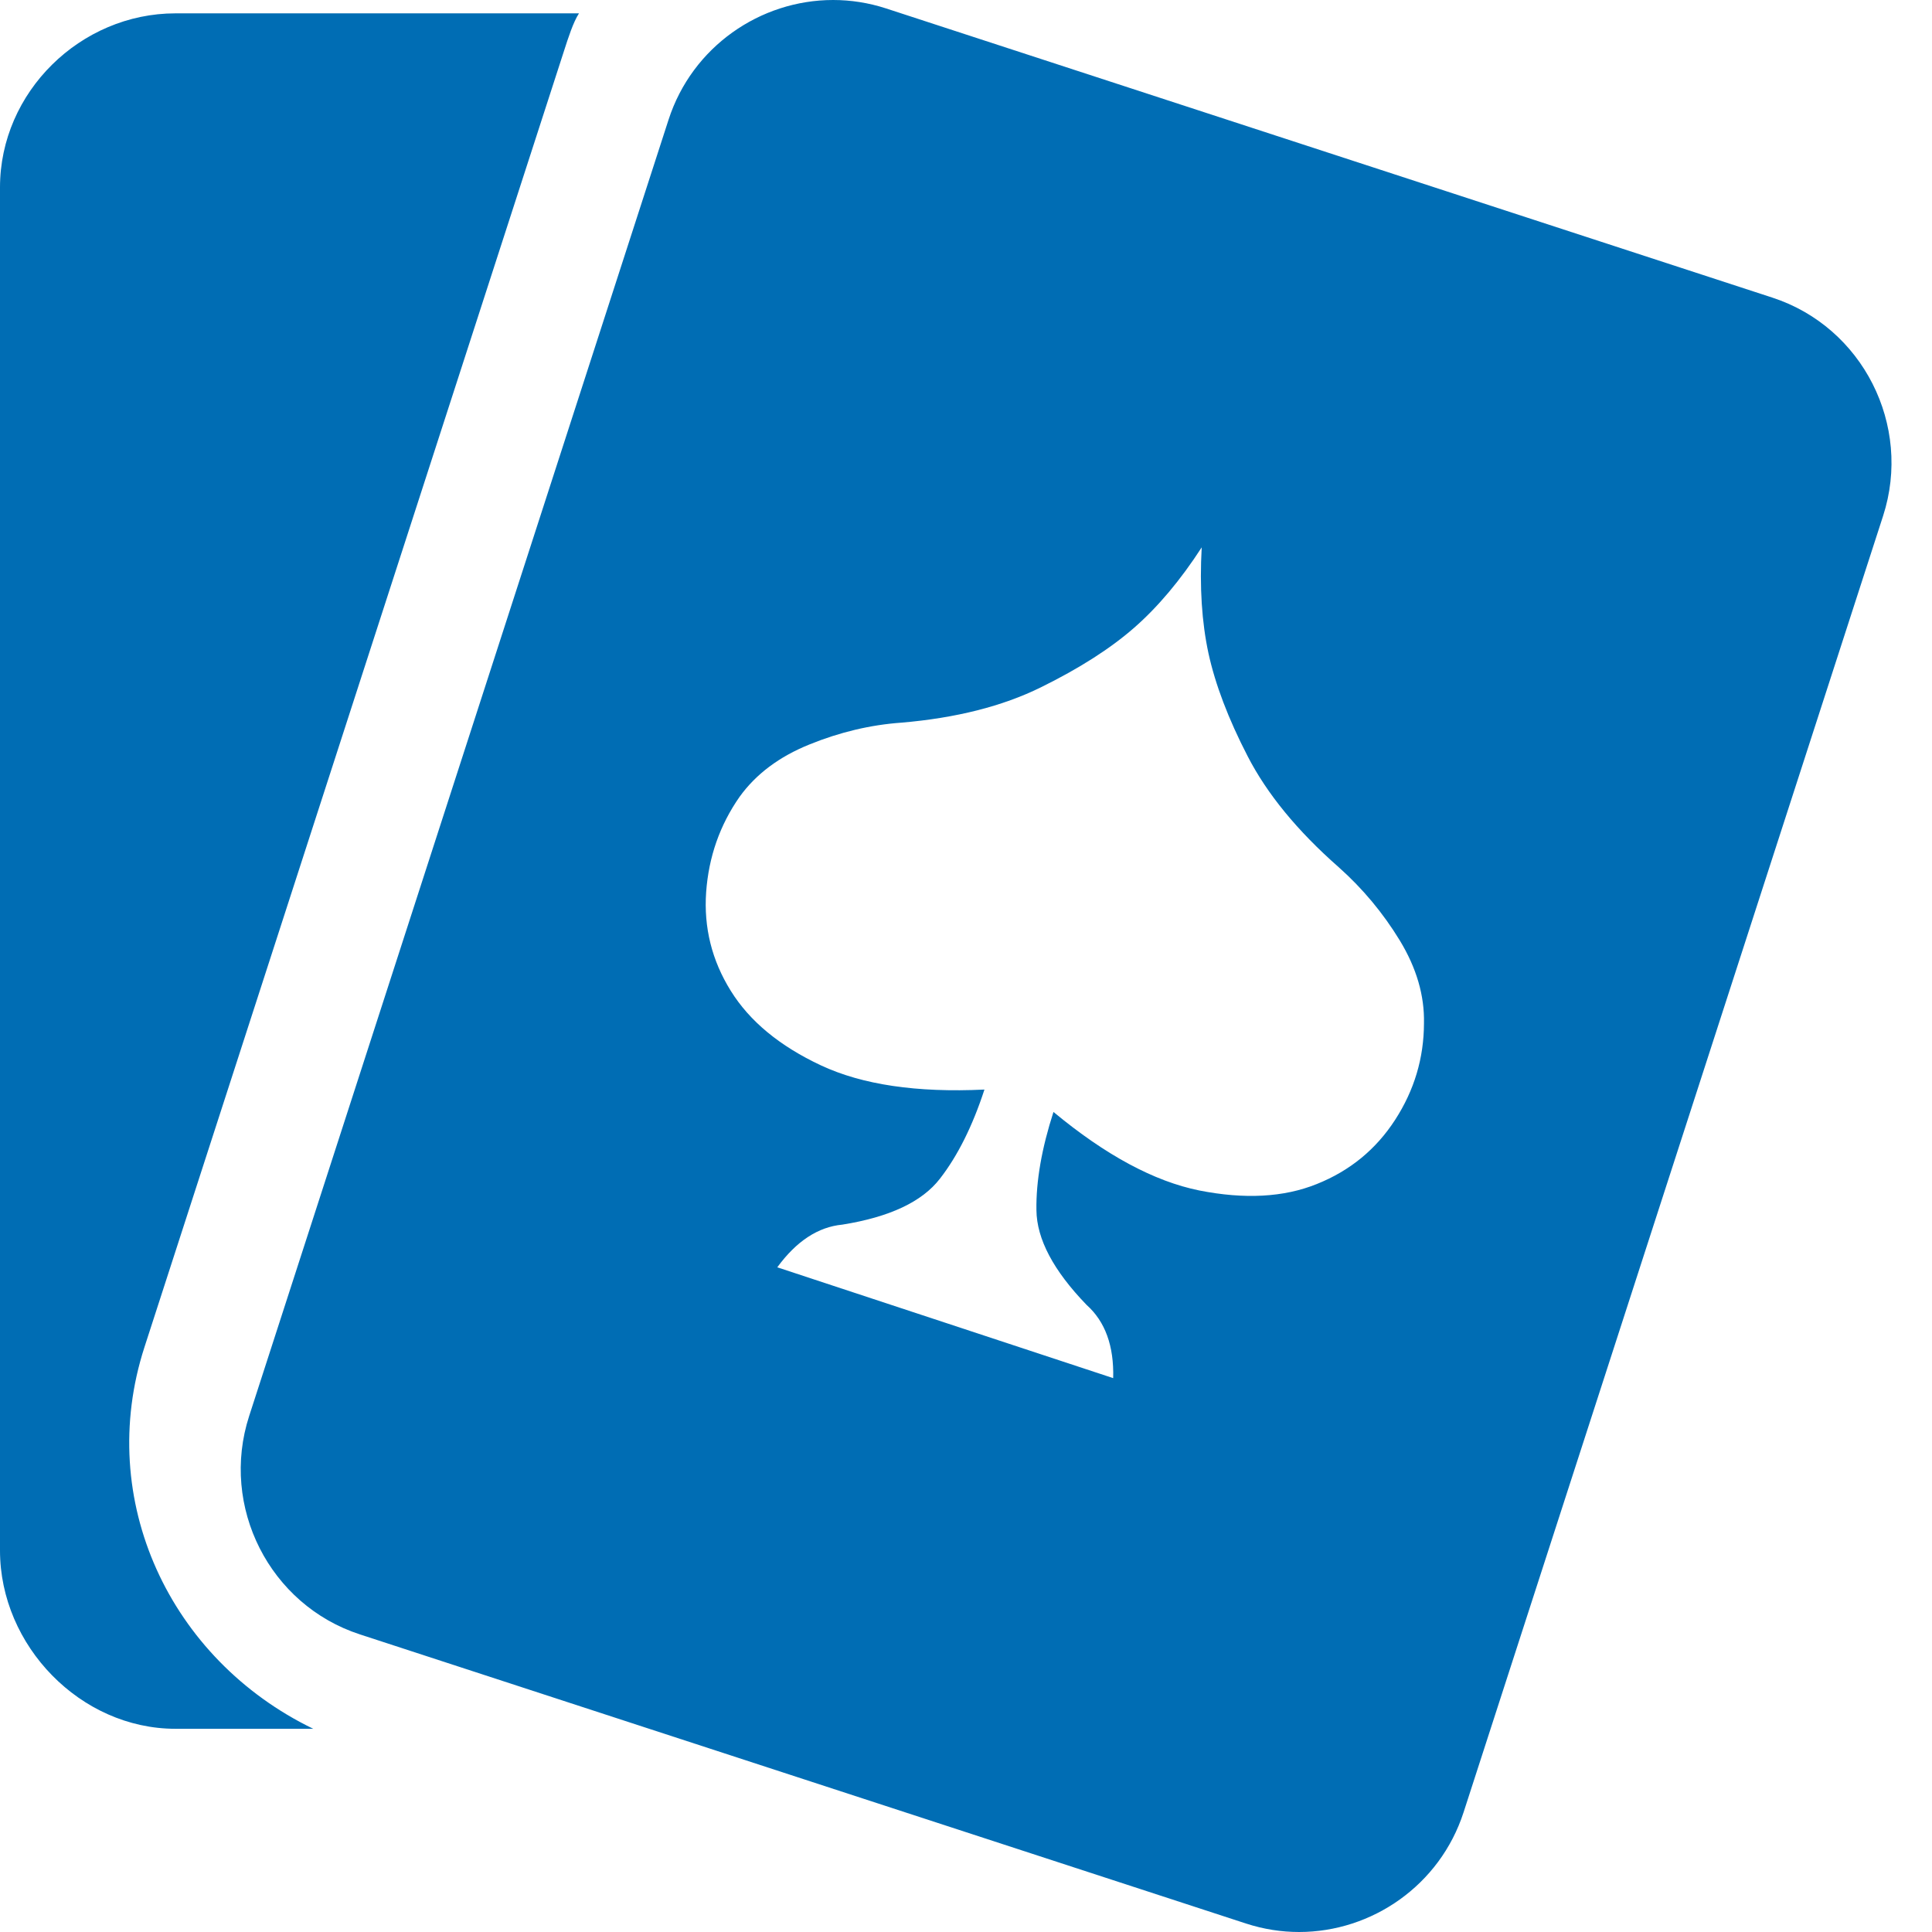 <?xml version="1.0" encoding="UTF-8"?>
<svg width="22px" height="22px" viewBox="0 0 22 22" version="1.1" xmlns="http://www.w3.org/2000/svg" xmlns:xlink="http://www.w3.org/1999/xlink">
    <!-- Generator: Sketch 52.2 (67145) - http://www.bohemiancoding.com/sketch -->
    <title>path-1</title>
    <desc>Created with Sketch.</desc>
    <g id="Page-1" stroke="none" stroke-width="1" fill="none" fill-rule="evenodd">
        <g id="poker" fill="#006DB4" fill-rule="nonzero">
            <path d="M1.645,15.34 L6.422,0.581 C6.47,0.432 6.528,0.251 6.593,0.152 L1.998,0.152 C0.917,0.152 0,1.048 0,2.134 L0,17.656 C0,18.741 0.917,19.686 1.998,19.686 L3.567,19.686 C1.936,18.897 1.081,17.082 1.645,15.34 Z M10.09,0.096 C9.89,0.031 9.687,0 9.487,0 C8.658,0 7.882,0.531 7.613,1.363 L2.837,16.125 C2.503,17.157 3.07,18.276 4.098,18.611 L14.19,21.904 C14.39,21.969 14.593,22 14.793,22 C15.622,22 16.397,21.468 16.666,20.637 L21.443,5.875 C21.777,4.843 21.21,3.724 20.182,3.389 L10.09,0.096 Z M15.887,12.751 C15.669,13.088 15.372,13.332 14.994,13.483 C14.617,13.635 14.171,13.658 13.656,13.556 C13.142,13.452 12.589,13.154 11.996,12.662 C11.862,13.077 11.797,13.45 11.802,13.779 C11.805,14.109 11.996,14.469 12.373,14.859 C12.585,15.048 12.686,15.327 12.676,15.693 L8.851,14.431 C9.069,14.133 9.316,13.971 9.592,13.945 C10.13,13.859 10.5,13.685 10.703,13.422 C10.906,13.161 11.075,12.821 11.21,12.407 C10.44,12.444 9.82,12.352 9.349,12.132 C8.879,11.912 8.536,11.629 8.321,11.282 C8.105,10.935 8.013,10.56 8.041,10.159 C8.07,9.757 8.197,9.395 8.422,9.073 C8.608,8.815 8.873,8.616 9.218,8.477 C9.563,8.337 9.912,8.254 10.264,8.229 C10.887,8.176 11.416,8.042 11.852,7.827 C12.289,7.612 12.643,7.386 12.914,7.149 C13.184,6.913 13.442,6.607 13.684,6.233 C13.659,6.684 13.685,7.086 13.761,7.439 C13.838,7.792 13.986,8.183 14.207,8.611 C14.428,9.04 14.773,9.461 15.244,9.875 C15.516,10.117 15.748,10.395 15.939,10.708 C16.13,11.022 16.222,11.337 16.215,11.653 C16.214,12.048 16.105,12.414 15.887,12.751 Z" id="path-1"></path>
        </g>
    </g>
</svg>